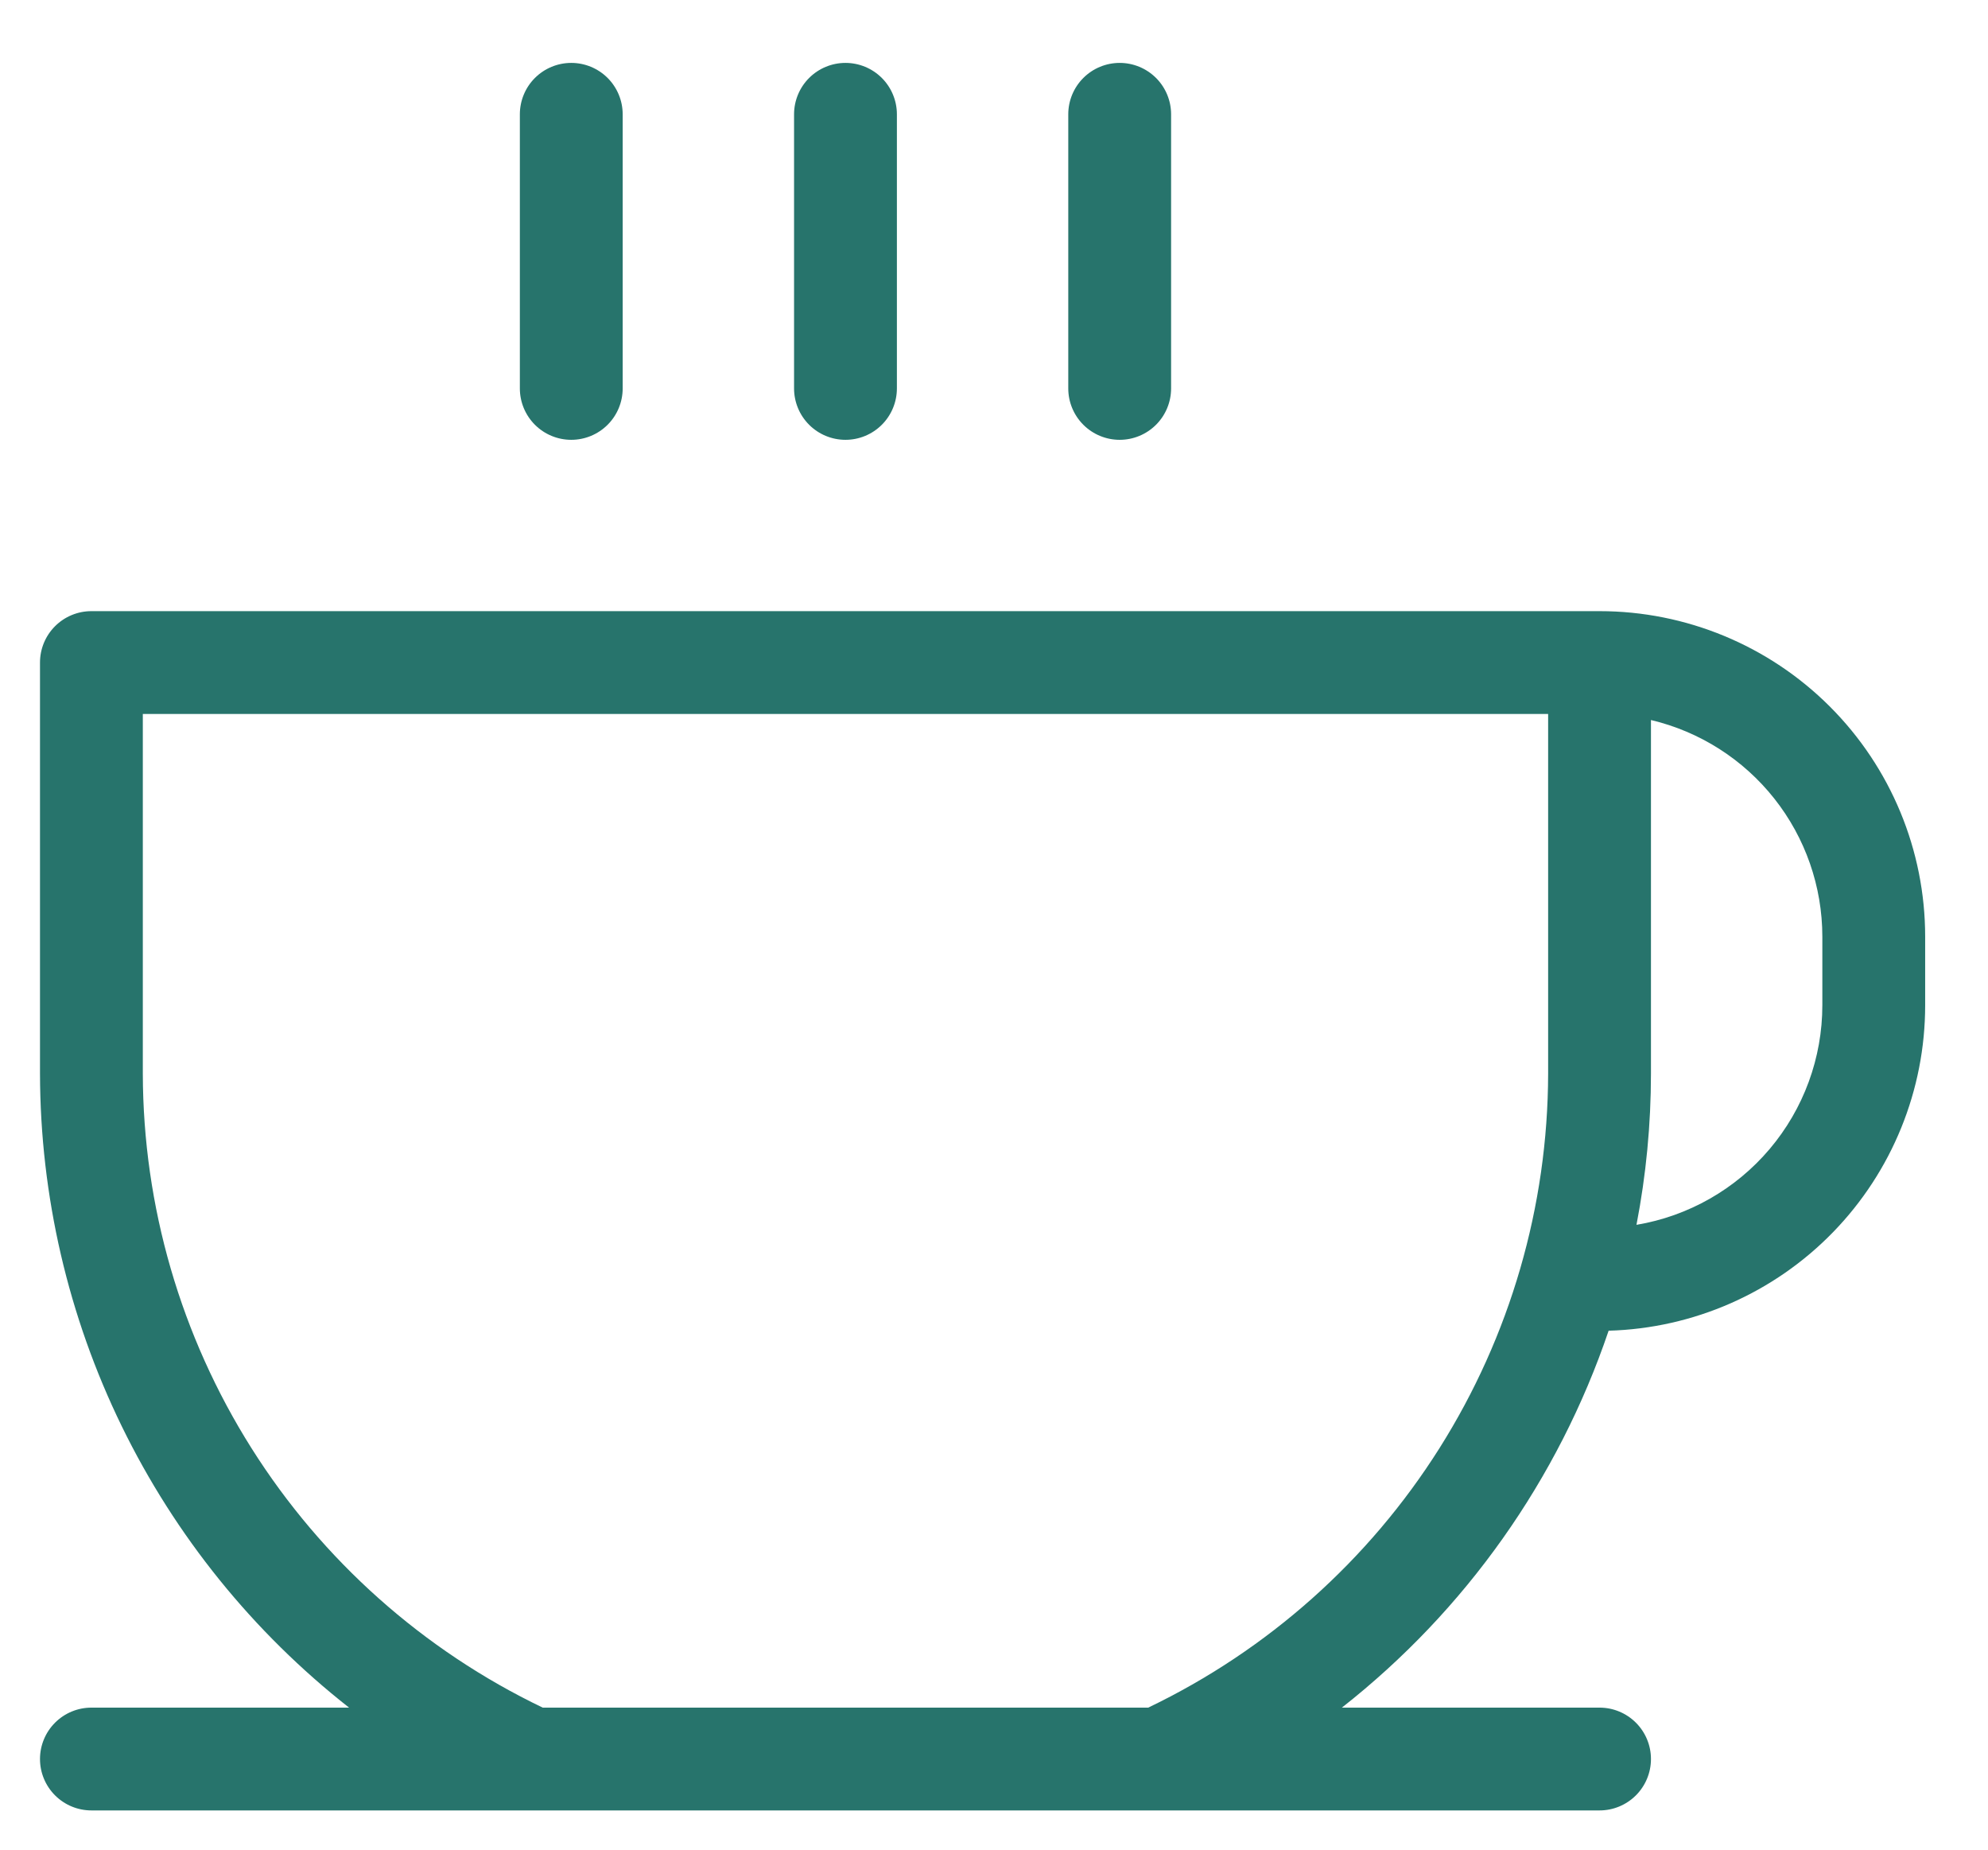 <svg width="288" height="268" viewBox="0 0 288 268" fill="none" xmlns="http://www.w3.org/2000/svg">
<path d="M75.311 56.26V16.556C75.311 14.581 76.096 12.688 77.492 11.292C78.889 9.896 80.784 9.111 82.759 9.111C84.734 9.111 86.629 9.896 88.026 11.292C89.423 12.688 90.207 14.581 90.207 16.556V56.26C90.207 58.234 89.423 60.127 88.026 61.523C86.629 62.92 84.734 63.704 82.759 63.704C80.784 63.704 78.889 62.92 77.492 61.523C76.096 60.127 75.311 58.234 75.311 56.26ZM122.483 63.704C124.459 63.704 126.354 62.92 127.75 61.523C129.147 60.127 129.932 58.234 129.932 56.26V16.556C129.932 14.581 129.147 12.688 127.75 11.292C126.354 9.896 124.459 9.111 122.483 9.111C120.508 9.111 118.613 9.896 117.216 11.292C115.82 12.688 115.035 14.581 115.035 16.556V56.26C115.035 58.234 115.82 60.127 117.216 61.523C118.613 62.92 120.508 63.704 122.483 63.704ZM162.208 63.704C164.183 63.704 166.078 62.92 167.474 61.523C168.871 60.127 169.656 58.234 169.656 56.26V16.556C169.656 14.581 168.871 12.688 167.474 11.292C166.078 9.896 164.183 9.111 162.208 9.111C160.232 9.111 158.337 9.896 156.94 11.292C155.544 12.688 154.759 14.581 154.759 16.556V56.26C154.759 58.234 155.544 60.127 156.94 61.523C158.337 62.92 160.232 63.704 162.208 63.704ZM278.897 135.667V145.593C278.902 157.872 274.112 169.669 265.549 178.475C256.985 187.28 245.321 192.399 233.041 192.741C225.731 214.3 212.305 233.269 194.396 247.334H231.725C233.7 247.334 235.595 248.118 236.991 249.514C238.389 250.91 239.173 252.804 239.173 254.778C239.173 256.753 238.389 258.645 236.991 260.042C235.595 261.439 233.7 262.223 231.725 262.223H13.242C11.266 262.223 9.372 261.439 7.975 260.042C6.578 258.645 5.794 256.753 5.794 254.778C5.794 252.804 6.578 250.91 7.975 249.514C9.372 248.118 11.266 247.334 13.242 247.334H50.57C36.65 236.406 25.389 222.467 17.633 206.565C9.878 190.663 5.83 173.21 5.794 155.519V95.963C5.794 93.989 6.578 92.095 7.975 90.699C9.372 89.303 11.266 88.519 13.242 88.519H231.725C244.236 88.519 256.234 93.486 265.08 102.328C273.927 111.17 278.897 123.163 278.897 135.667ZM224.277 155.519V103.408H20.69V155.519C20.73 174.72 26.187 193.52 36.435 209.761C46.683 226.002 61.306 239.025 78.625 247.334H166.341C183.661 239.025 198.284 226.002 208.532 209.761C218.78 193.52 224.237 174.72 224.277 155.519ZM264.001 135.667C263.998 128.407 261.546 121.361 257.041 115.666C252.535 109.973 246.24 105.964 239.173 104.288V155.519C239.171 162.864 238.468 170.193 237.075 177.406C244.601 176.141 251.437 172.251 256.366 166.427C261.295 160.603 264.001 153.221 264.001 145.593V135.667Z" fill="#27746C"/>
</svg>
